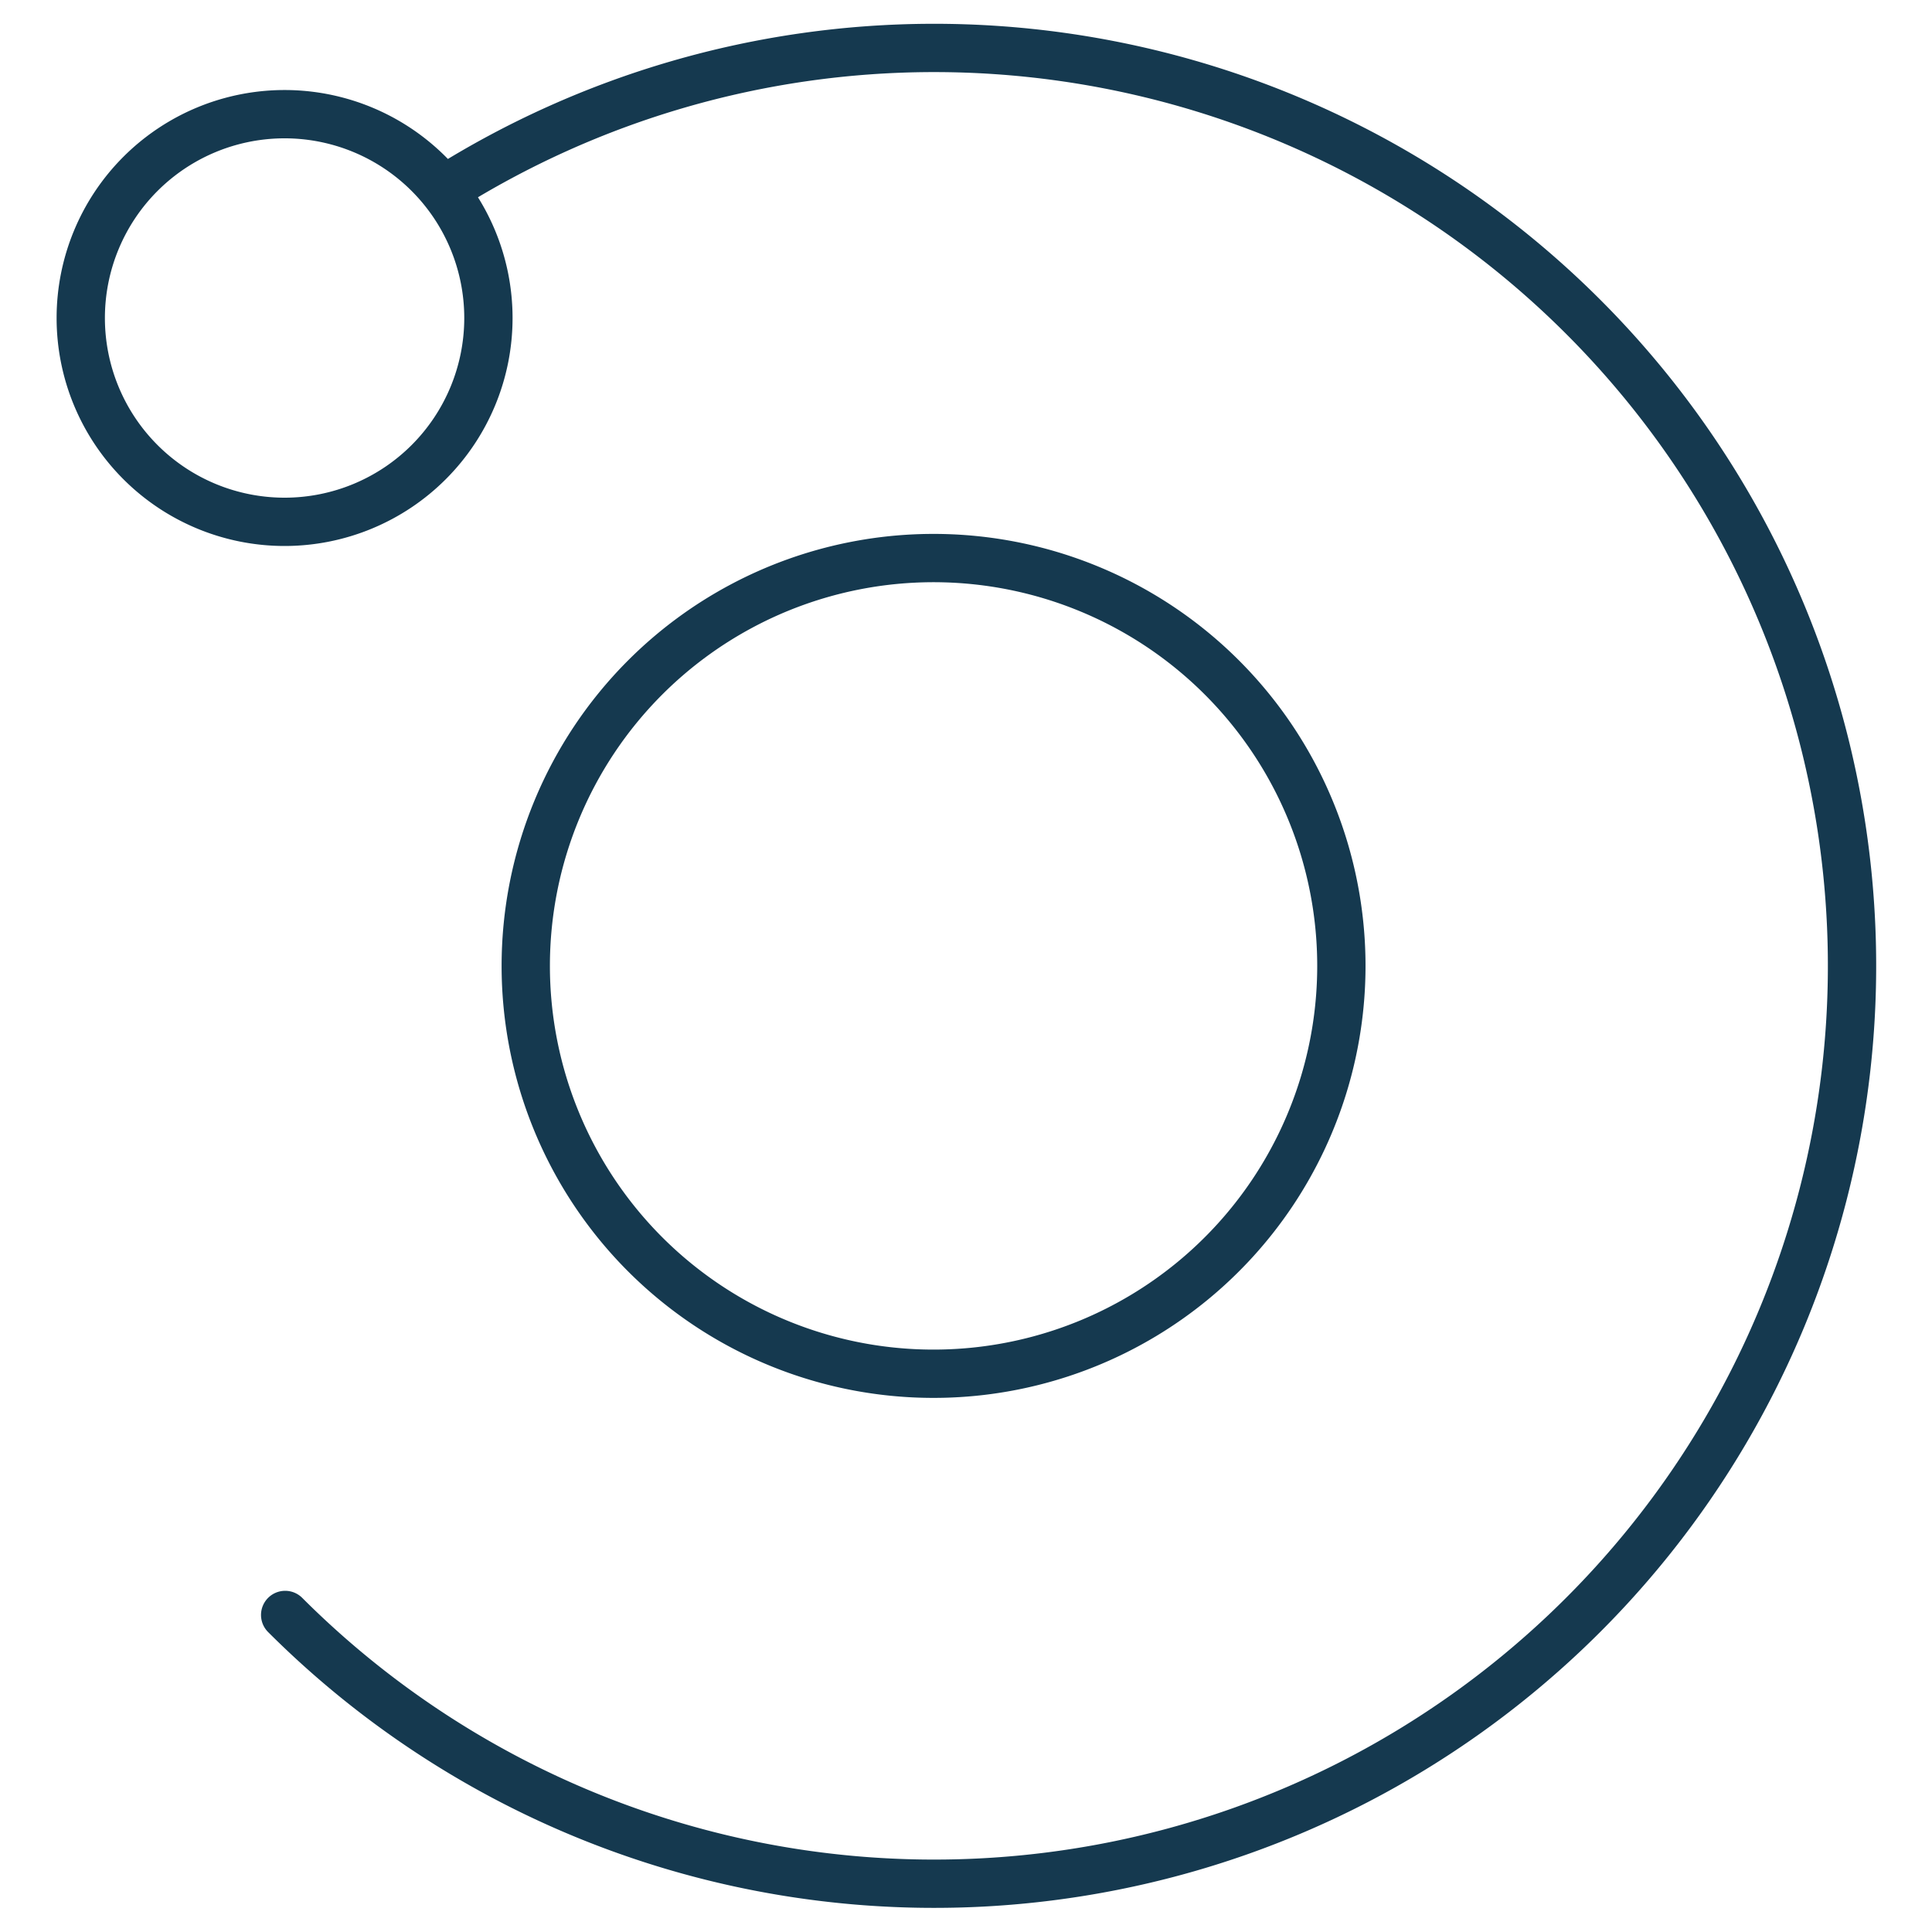 <svg id="Layer_1" data-name="Layer 1" xmlns="http://www.w3.org/2000/svg" viewBox="0 0 100 100"><defs><style>.cls-1{fill:none;stroke:#15394f;stroke-linecap:round;stroke-linejoin:round;stroke-width:2.5px;}</style></defs><title>Tax Compliance</title><path class="cls-1" d="M7.27,9A10.55,10.55,0,1,0,22.19,9,10.55,10.55,0,0,0,7.27,9ZM23,9.81a47.51,47.51,0,1,1-8.24,73.78M33.39,35.07a21.11,21.11,0,1,1,0,29.85A21.12,21.12,0,0,1,33.39,35.07Z"/></svg>